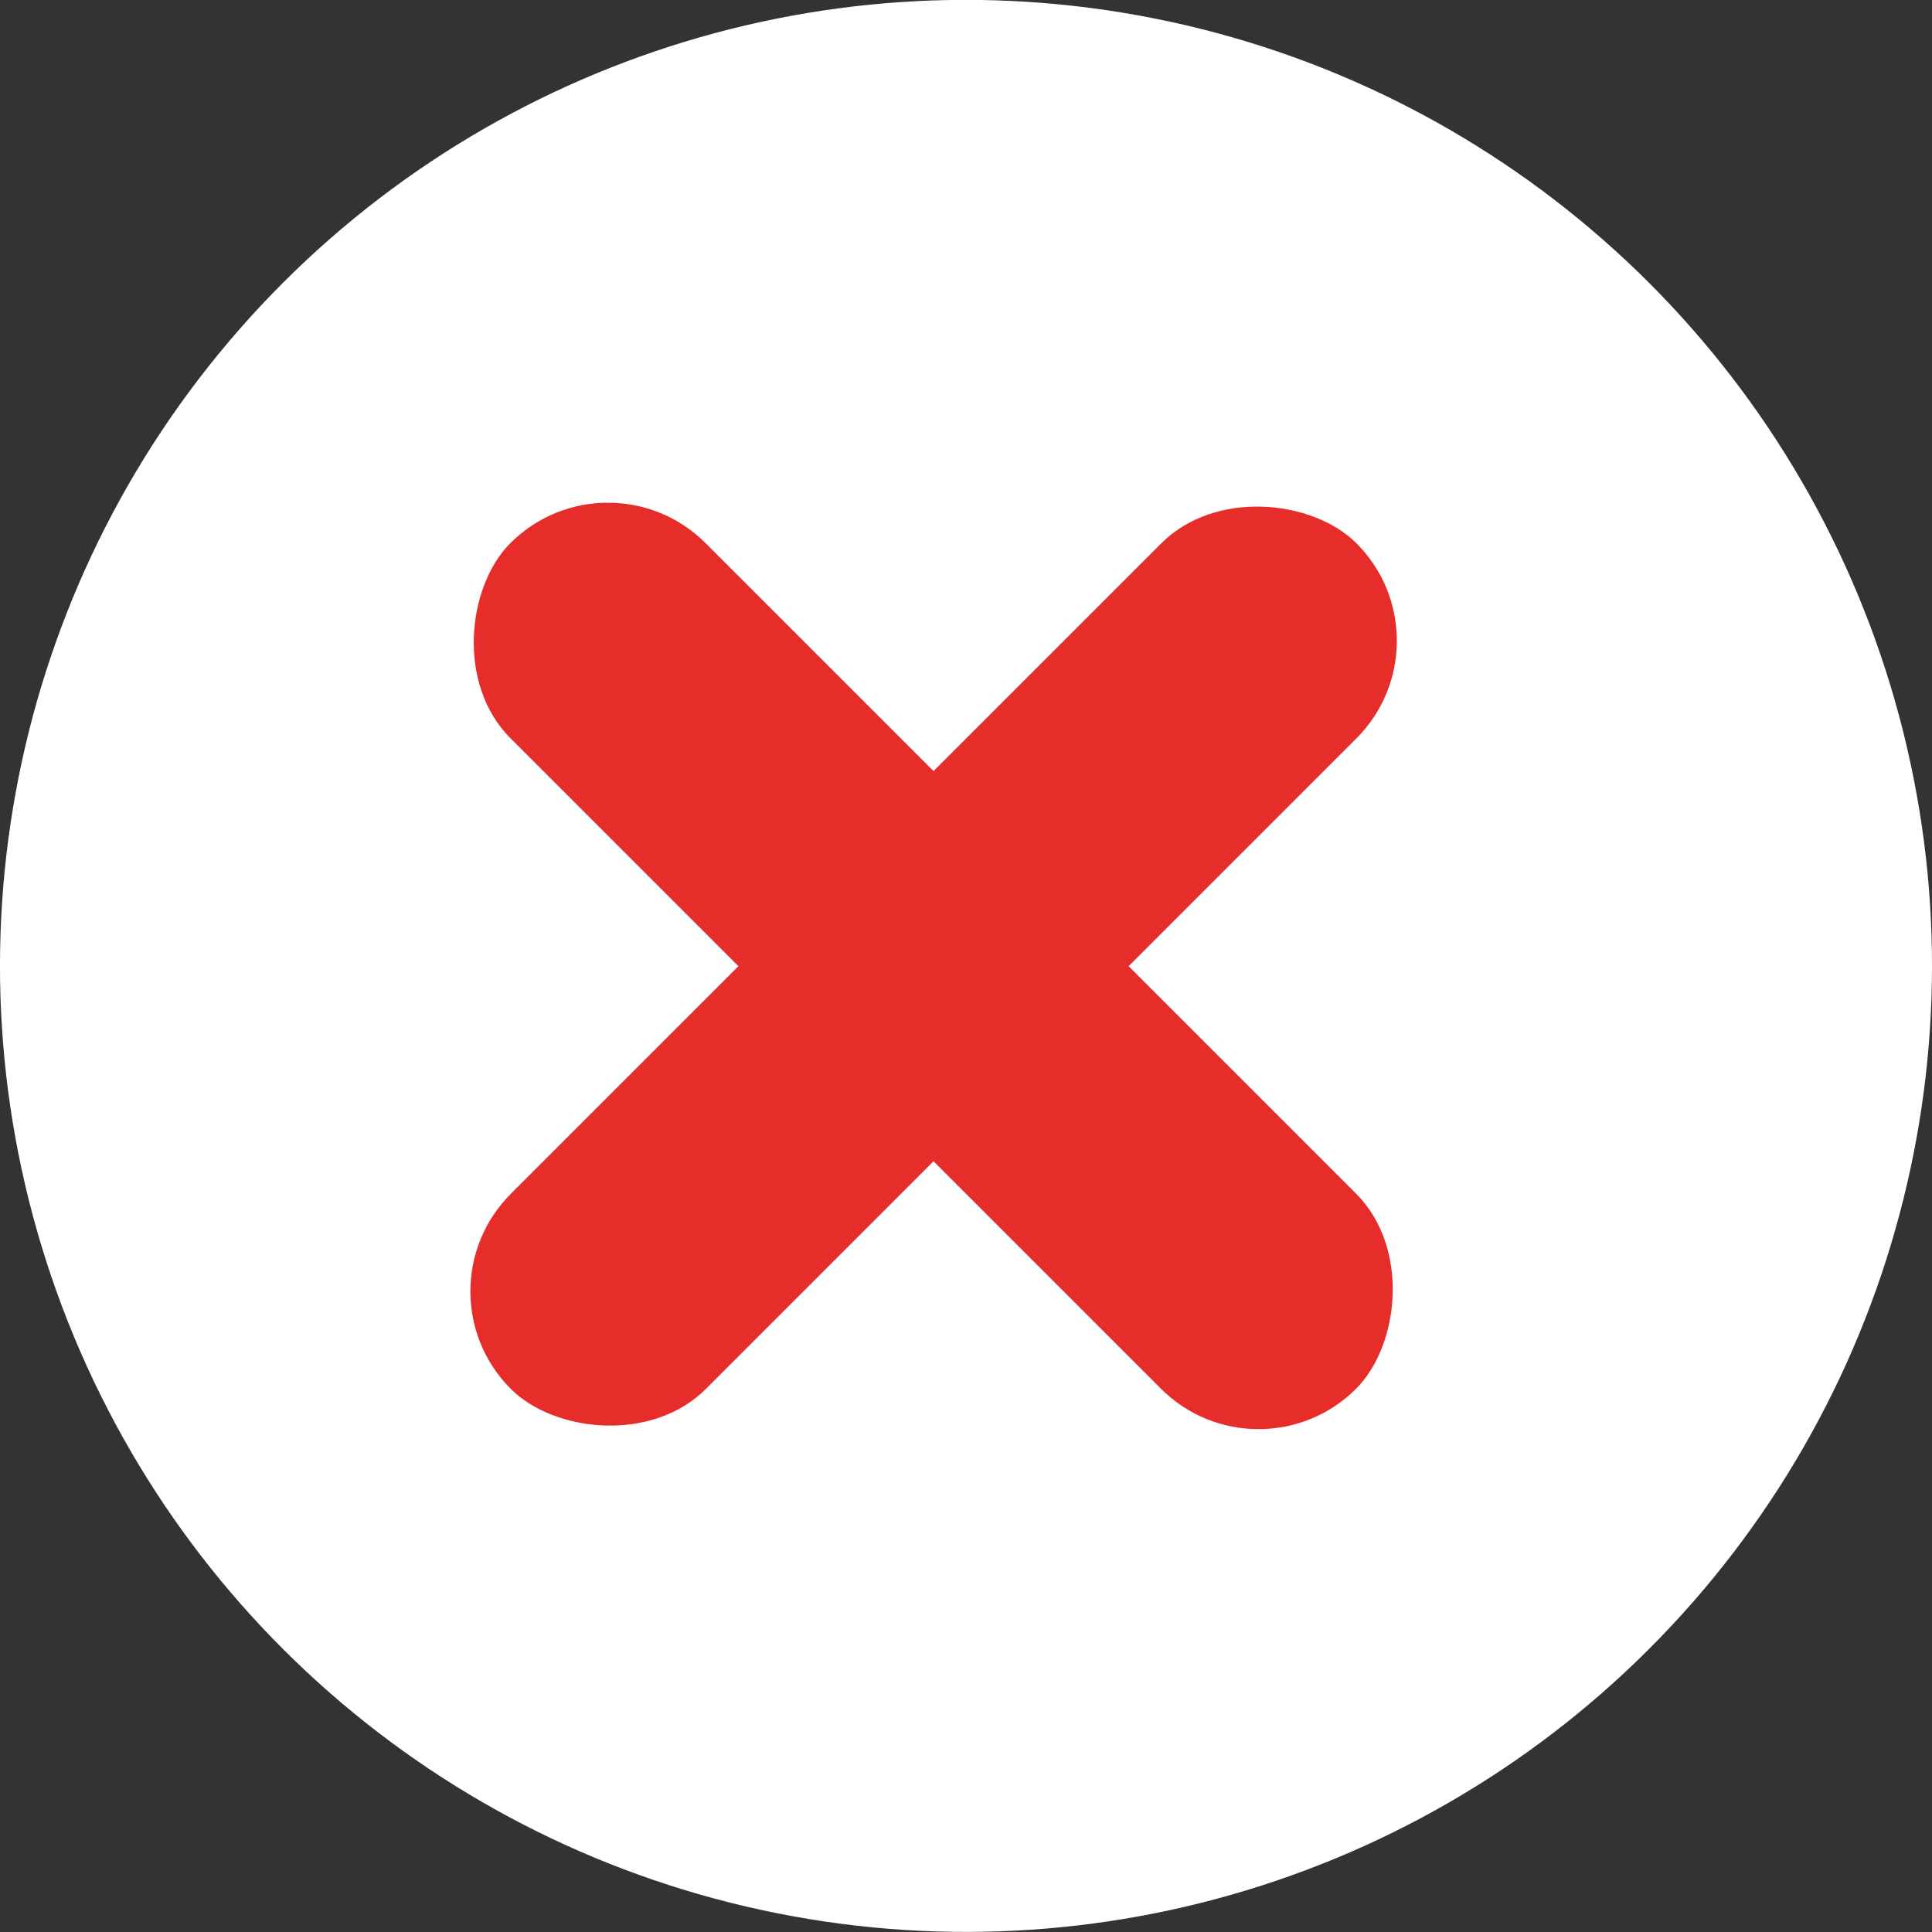 <?xml version="1.0" encoding="UTF-8"?>
<svg id="_レイヤー_2" data-name="レイヤー 2" xmlns="http://www.w3.org/2000/svg" viewBox="0 0 50 50">
  <rect x="0" y="0" width="50" height="50" fill="#333333" stroke="none"/>
  <defs>
    <style>
      .cls-1 {
        fill: #e72d29;
      }

      .cls-2 {
        fill: #fff;
      }
    </style>
  </defs>
  <g id="design">
    <g>
      <circle class="cls-2" cx="25" cy="25" r="25" transform="translate(-4.39 44.65) rotate(-78.77)"/>
      <rect class="cls-1" x="8.68" y="21.43" width="30.95" height="7.14" rx="3.57" ry="3.57" transform="translate(24.75 -9.76) rotate(45)"/>
      <rect class="cls-1" x="8.68" y="21.43" width="30.95" height="7.14" rx="3.57" ry="3.57" transform="translate(58.92 25.6) rotate(135)"/>
    </g>
  </g>
</svg>